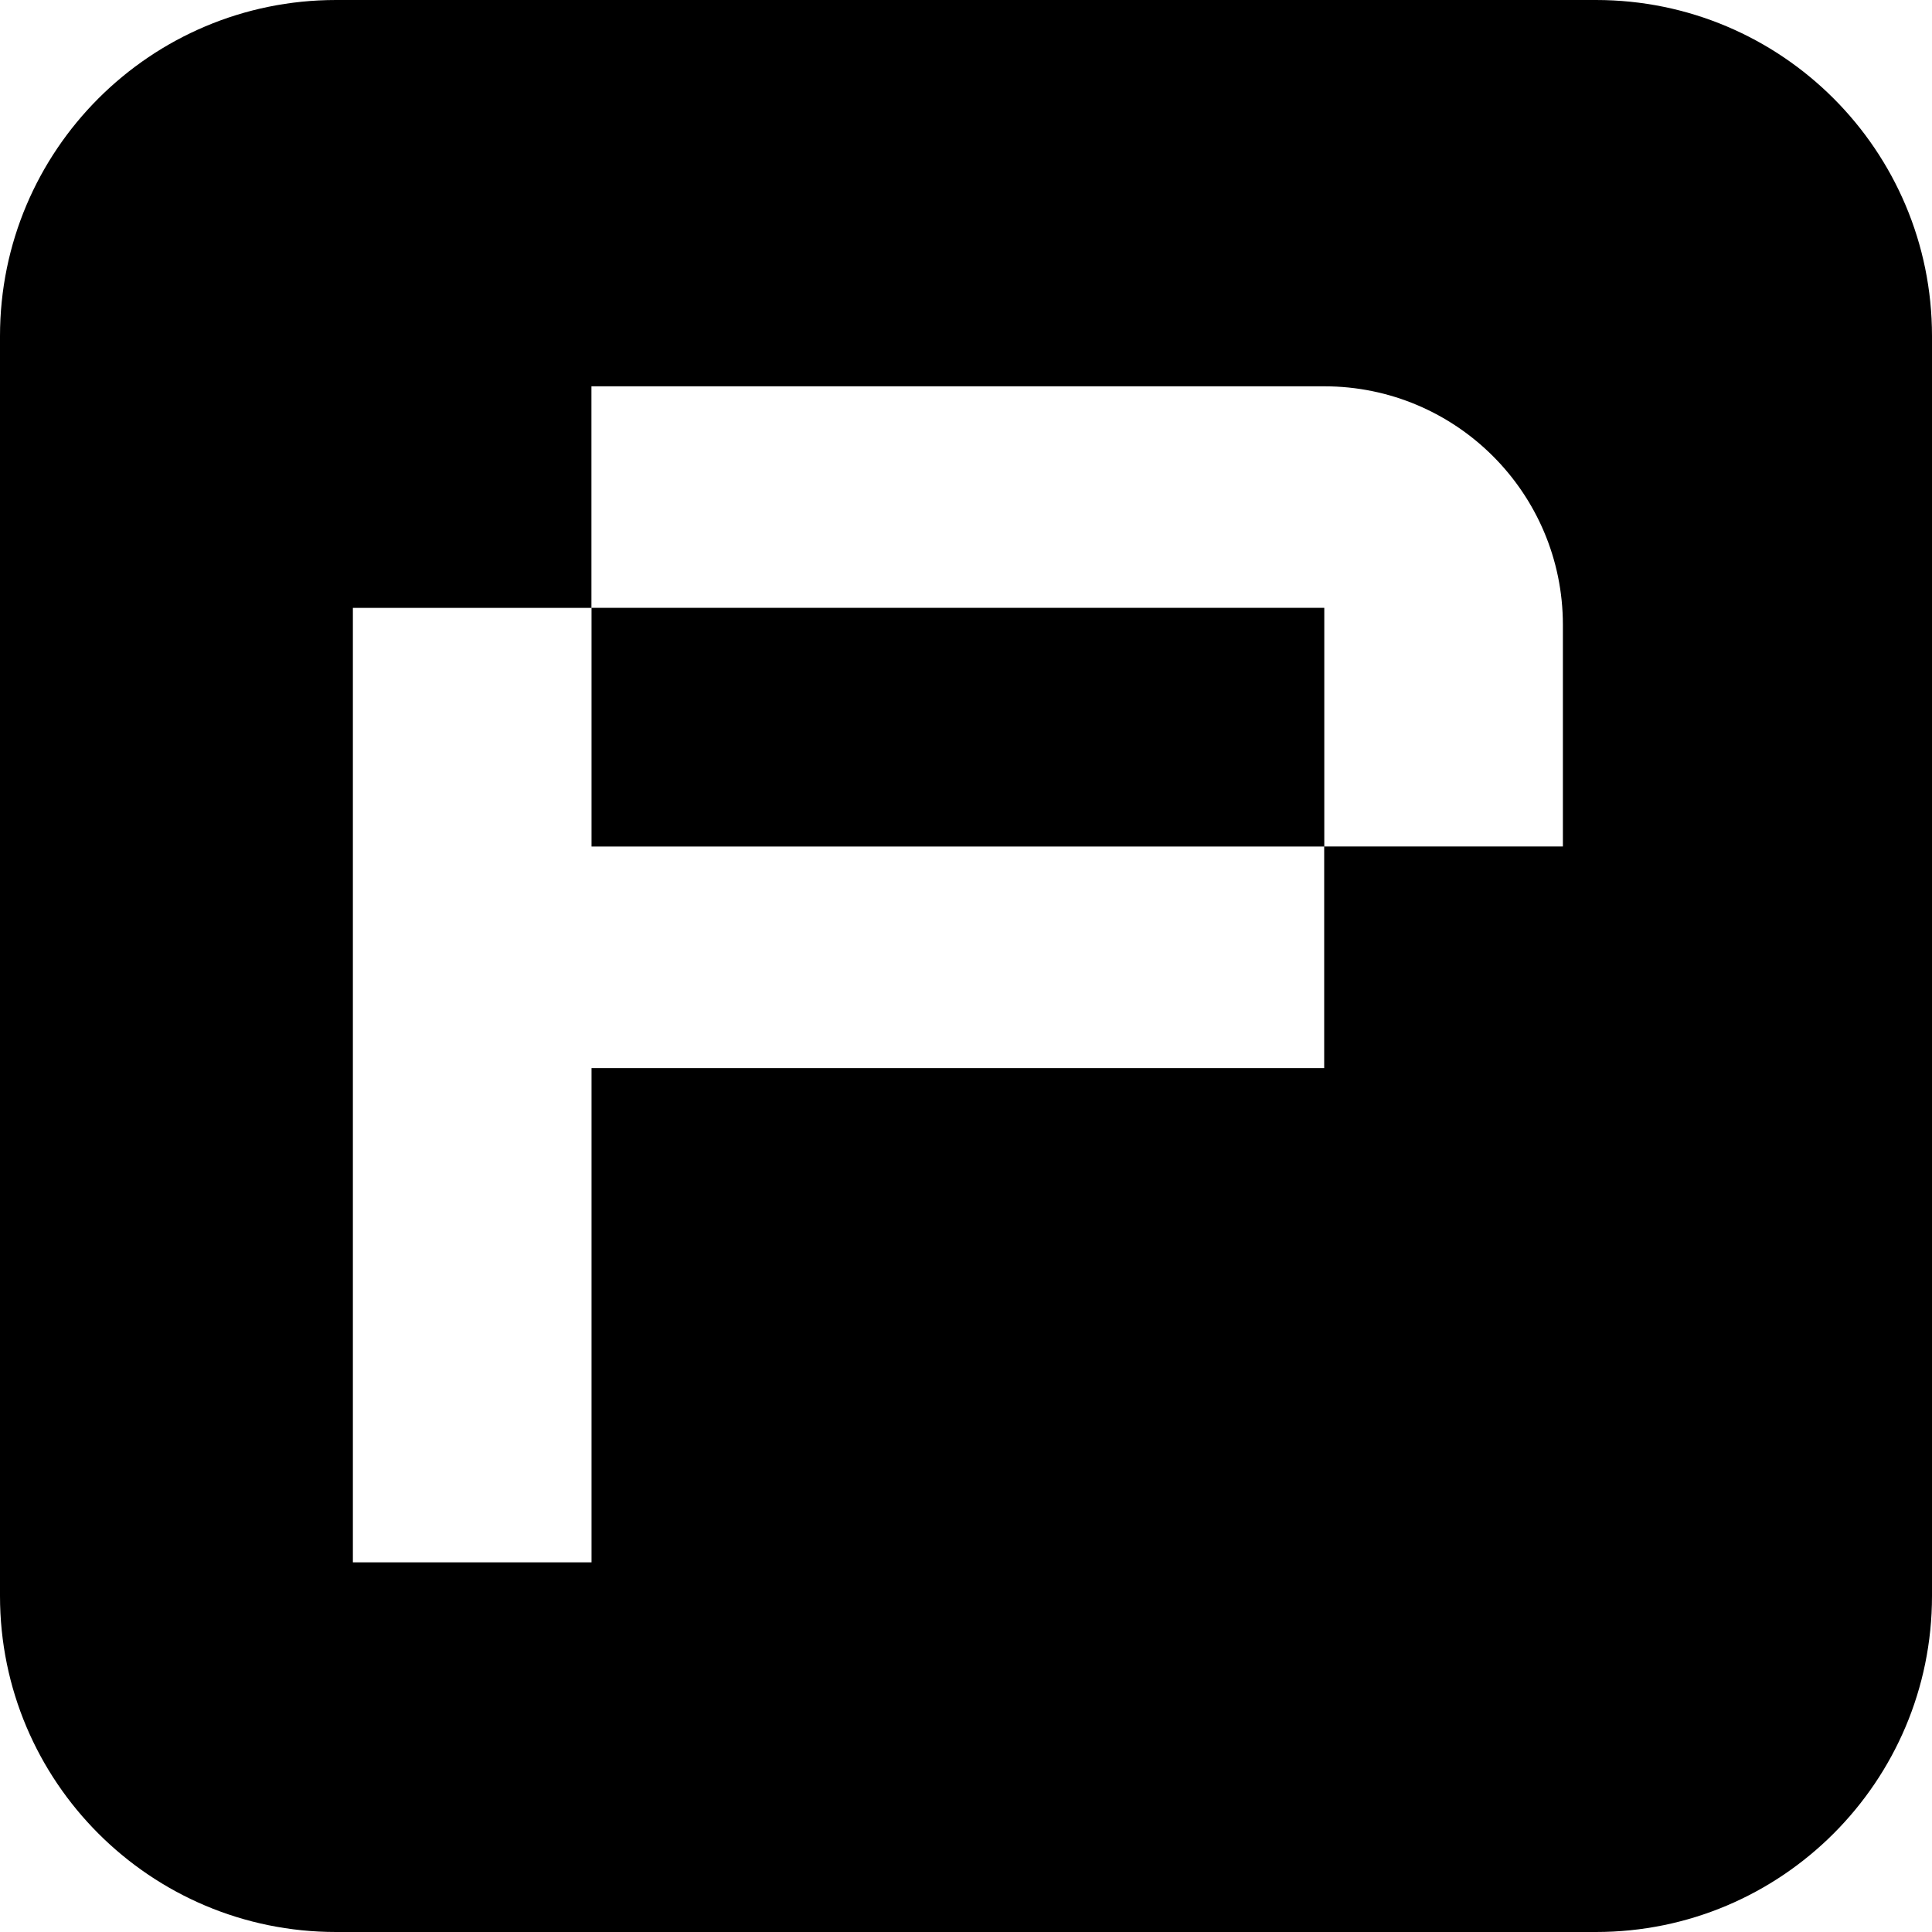 <svg width="40" height="40" viewBox="0 0 40 40" fill="none" xmlns="http://www.w3.org/2000/svg">
<g id="Frame 67056" clip-path="url(#clip0_2183_390)">
<path id="Subtract" fill-rule="evenodd" clip-rule="evenodd" d="M6.957 0C3.115 0 0 3.115 0 6.957V33.043C0 36.885 3.115 40 6.957 40H33.043C36.885 40 40 36.885 40 33.043V6.957C40 3.115 36.885 0 33.043 0H6.957ZM27.418 7.998H12.245V12.585H27.418V17.525H32.358V12.938C32.358 10.21 30.146 7.998 27.418 7.998ZM12.247 12.586H7.306V32.347H12.247V22.114H27.416V17.526H12.247V12.586Z" fill="black"/>
</g>
<defs>
<clipPath id="clip0_2183_390">
<rect width="40" height="40" fill="white"/>
</clipPath>
</defs>
</svg>
